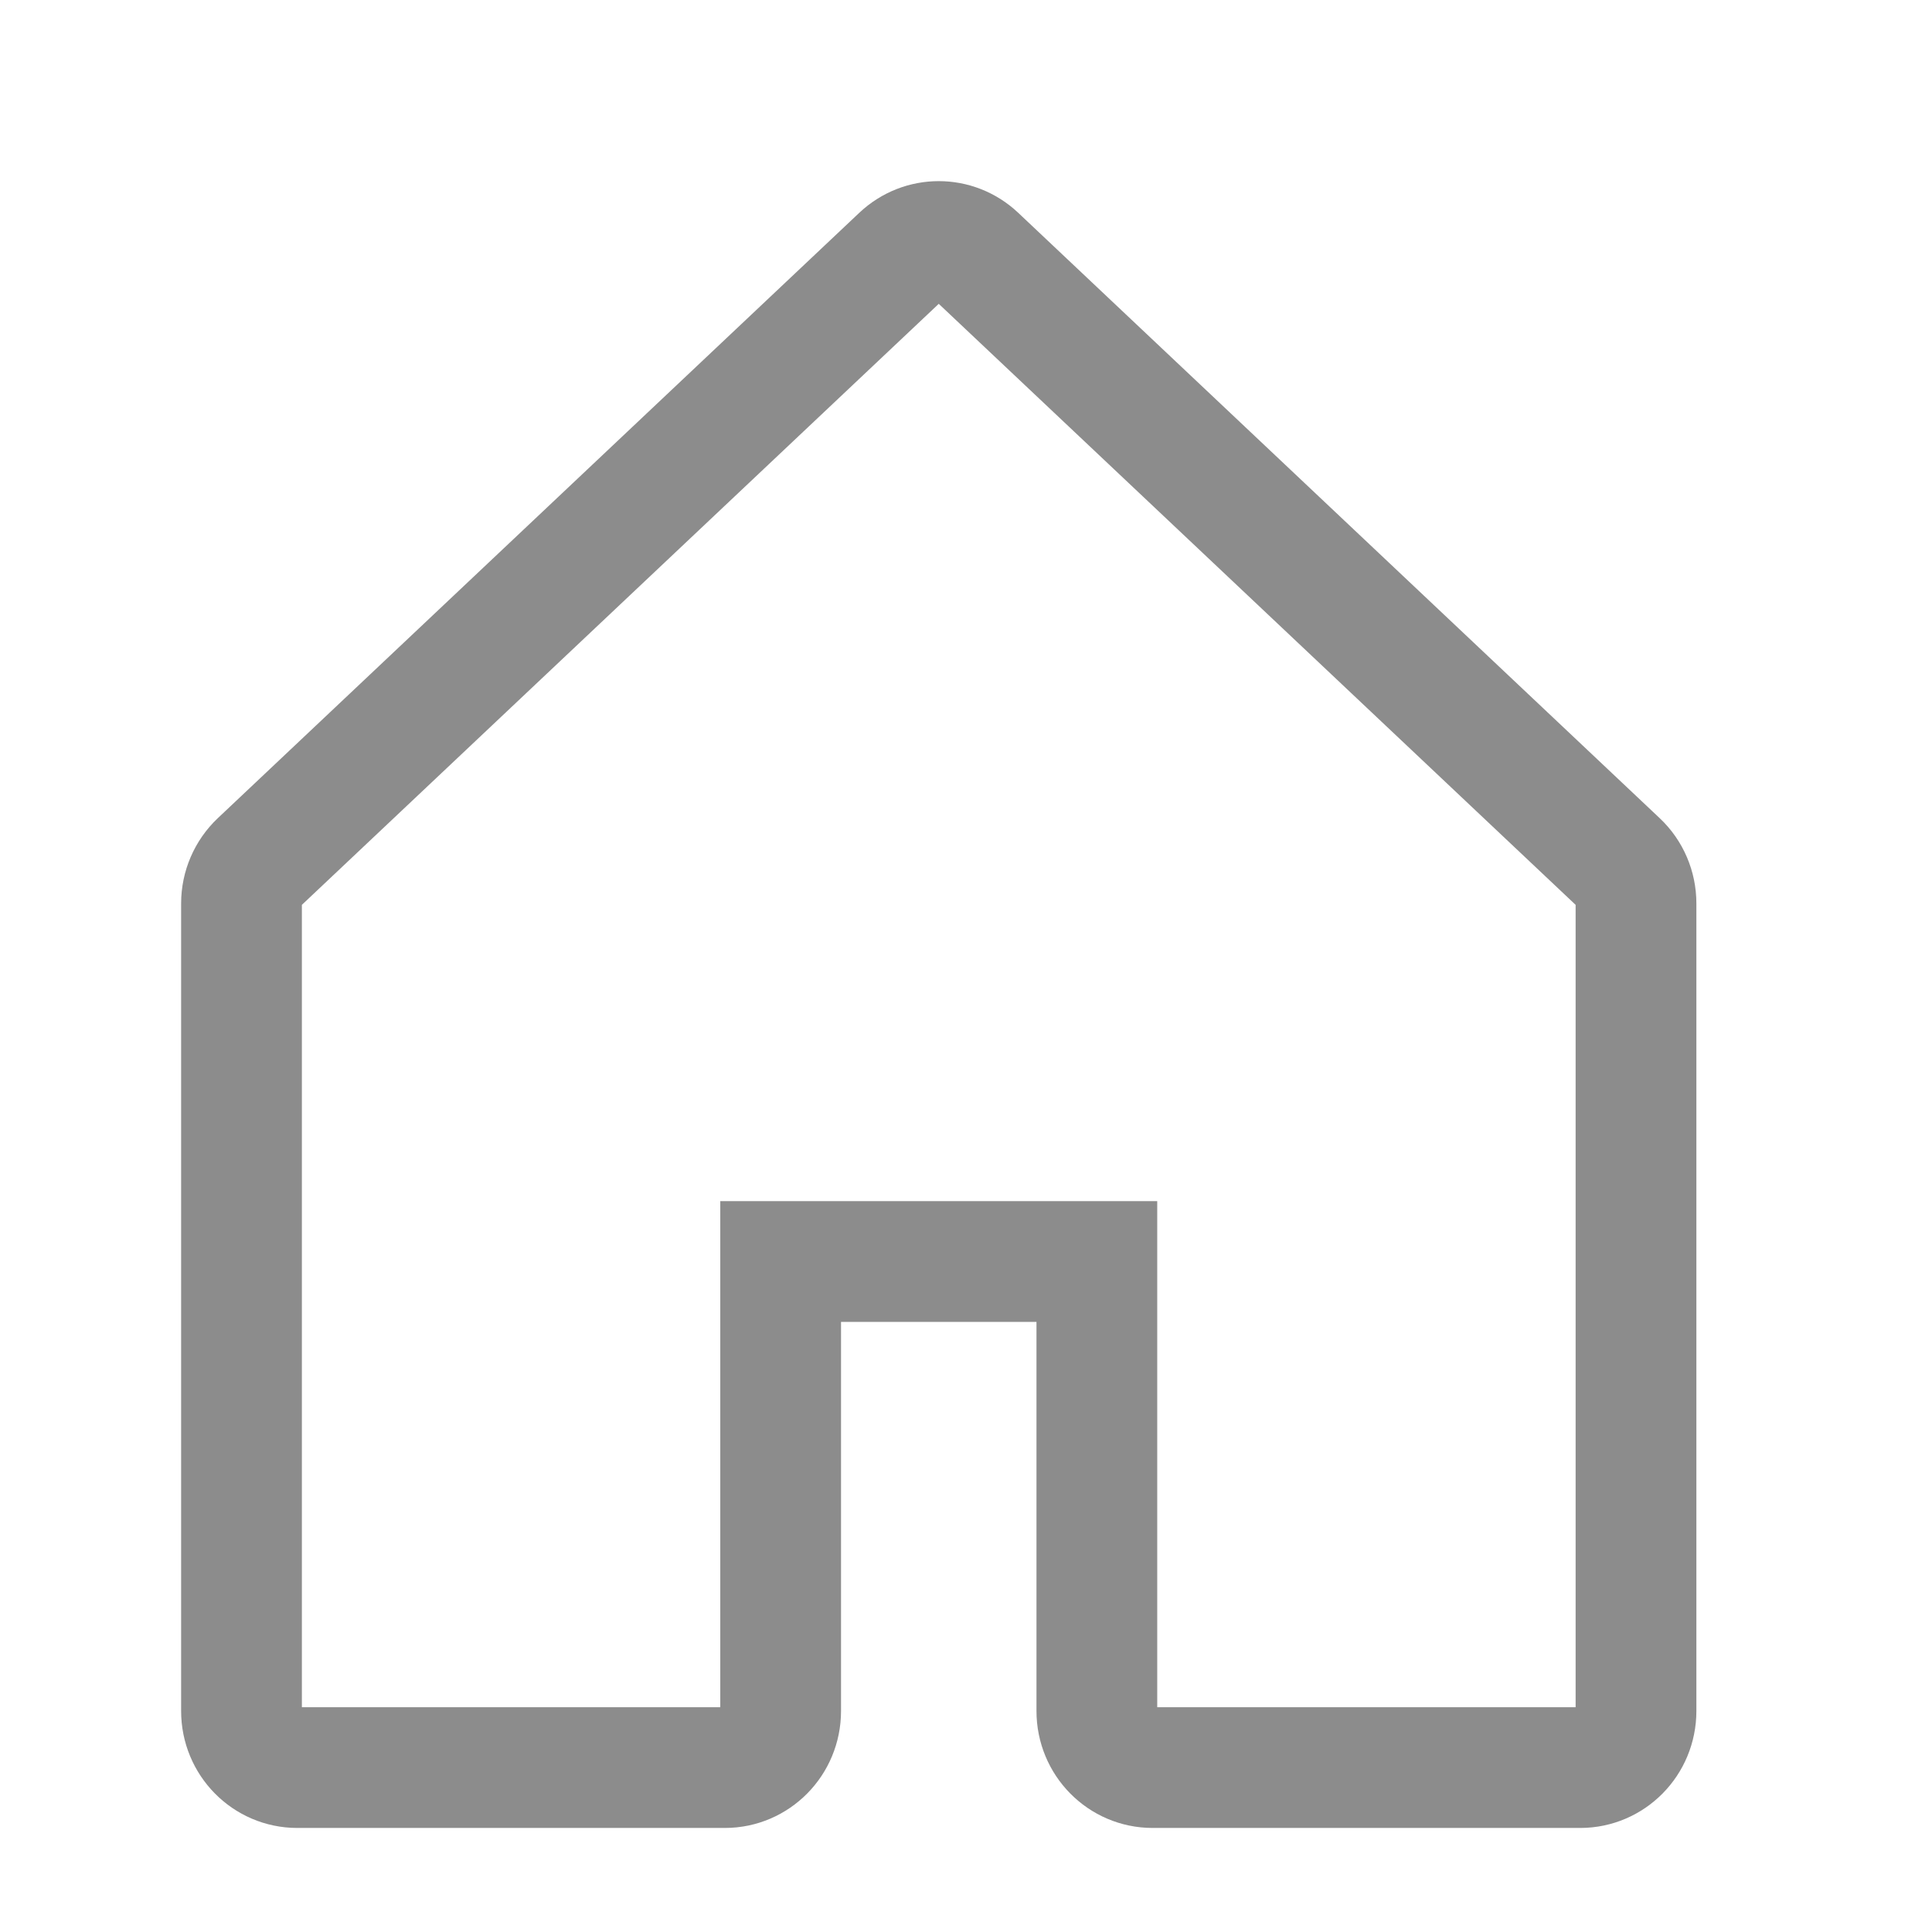 <?xml version="1.0" encoding="UTF-8"?>
<svg width="48px" height="48px" viewBox="0 0 48 48" version="1.1" xmlns="http://www.w3.org/2000/svg" xmlns:xlink="http://www.w3.org/1999/xlink">
    <title>web_HOME_a</title>
    <g id="web_HOME_a" stroke="none" stroke-width="1" fill="none" fill-rule="evenodd">
        <path d="M28.636,43.915 C27.871,43.915 27.251,43.287 27.251,42.51 L27.251,31.342 L19.395,31.342 L19.395,42.51 C19.395,43.287 18.774,43.915 18.01,43.915 L7.385,43.915 C6.62,43.915 6,43.287 6,42.51 L6,22.445 C6,22.056 6.161,21.682 6.442,21.417 L22.38,6.376 C22.912,5.875 23.734,5.875 24.266,6.376 L40.204,21.417 C40.487,21.682 40.646,22.056 40.646,22.445 L40.646,42.51 C40.646,43.287 40.026,43.915 39.261,43.915 L28.636,43.915 Z" id="Fill-6-Copy-2" stroke="#8C8C8C" stroke-width="3"></path>
    </g>
</svg>